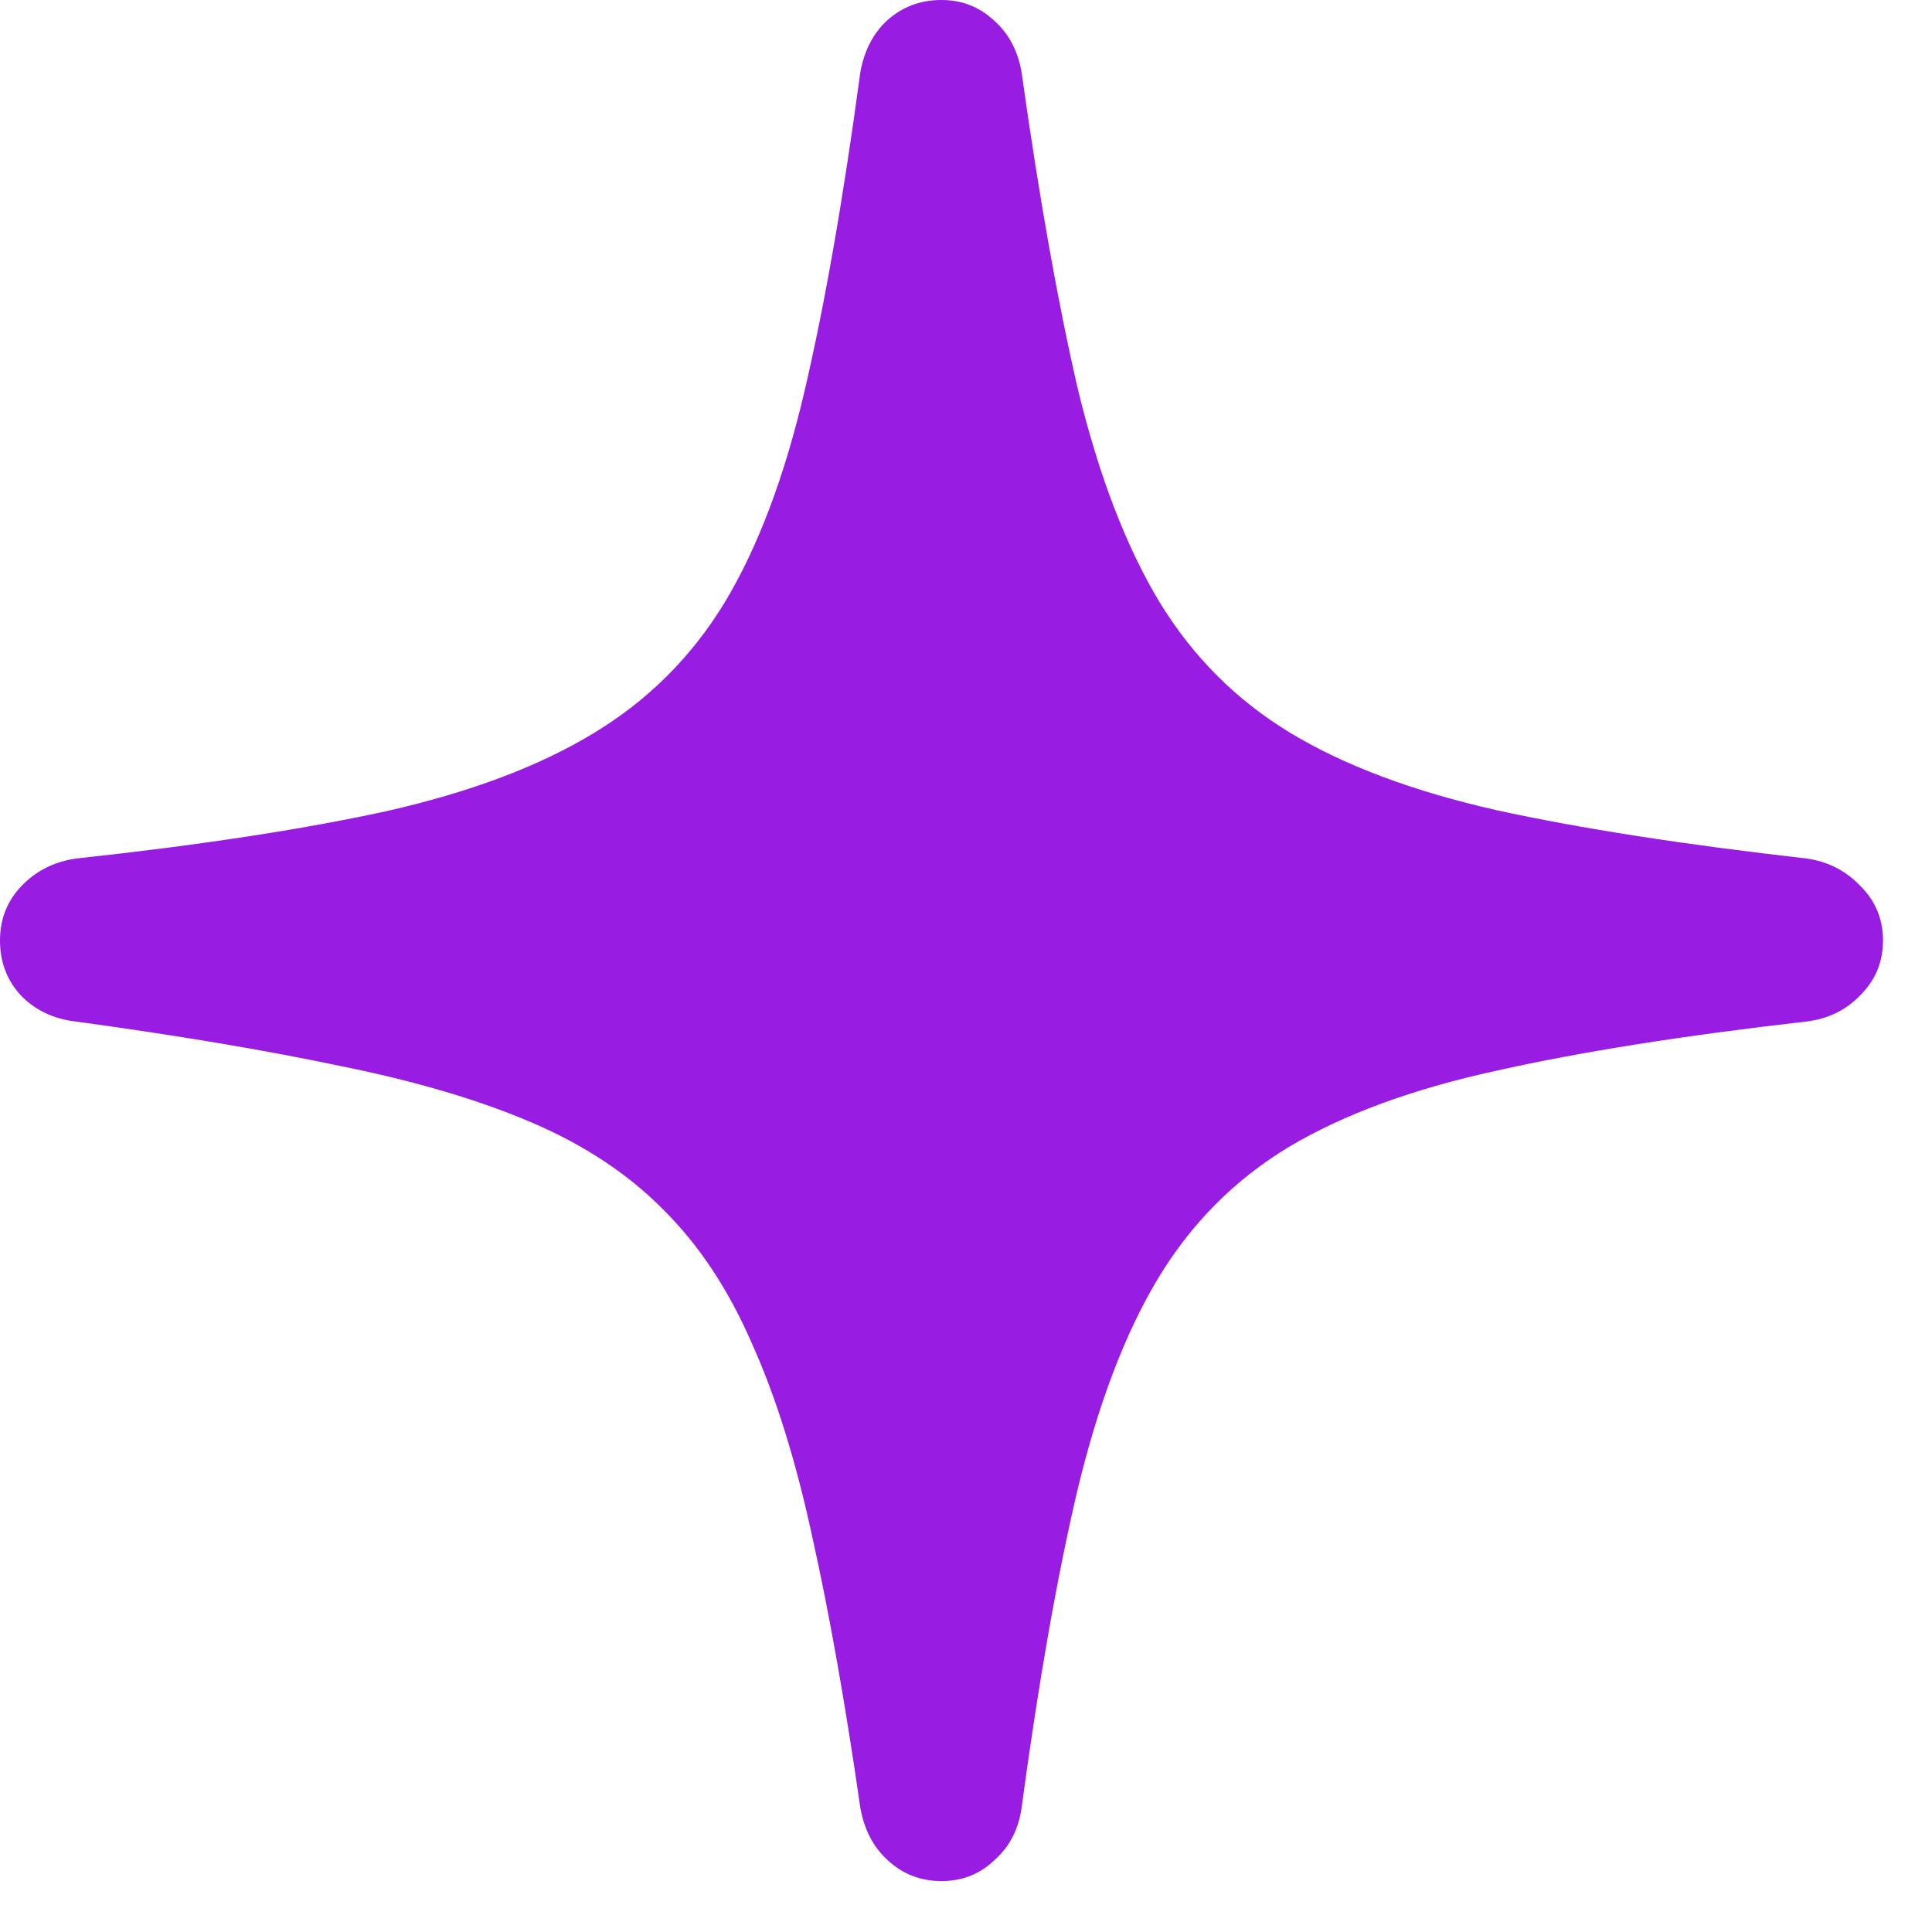 <svg width="14" height="14" viewBox="0 0 14 14" fill="none" xmlns="http://www.w3.org/2000/svg">
	<path d="M6.822 13.631C6.672 13.631 6.542 13.581 6.433 13.48C6.328 13.385 6.262 13.257 6.234 13.098C6.125 12.341 6.009 11.687 5.886 11.136C5.767 10.584 5.621 10.117 5.448 9.734C5.28 9.347 5.068 9.026 4.812 8.771C4.557 8.511 4.238 8.299 3.855 8.135C3.473 7.971 3.01 7.834 2.468 7.725C1.93 7.611 1.292 7.504 0.554 7.403C0.39 7.385 0.255 7.321 0.15 7.212C0.05 7.103 0 6.97 0 6.815C0 6.66 0.052 6.528 0.157 6.419C0.262 6.31 0.394 6.243 0.554 6.221C1.442 6.125 2.19 6.011 2.796 5.879C3.402 5.742 3.901 5.555 4.293 5.318C4.689 5.081 5.008 4.765 5.25 4.368C5.492 3.967 5.685 3.454 5.831 2.83C5.977 2.206 6.111 1.438 6.234 0.526C6.262 0.367 6.328 0.239 6.433 0.144C6.542 0.048 6.672 0 6.822 0C6.968 0 7.093 0.048 7.198 0.144C7.308 0.239 7.376 0.367 7.403 0.526C7.531 1.438 7.668 2.206 7.813 2.83C7.964 3.45 8.16 3.96 8.401 4.361C8.643 4.758 8.96 5.075 9.352 5.312C9.743 5.548 10.242 5.735 10.849 5.872C11.455 6.004 12.202 6.12 13.091 6.221C13.246 6.243 13.376 6.31 13.48 6.419C13.59 6.528 13.645 6.66 13.645 6.815C13.645 6.97 13.59 7.103 13.48 7.212C13.376 7.321 13.243 7.385 13.084 7.403C12.2 7.504 11.453 7.622 10.842 7.759C10.236 7.891 9.734 8.076 9.338 8.312C8.946 8.549 8.629 8.868 8.388 9.27C8.151 9.666 7.957 10.176 7.807 10.801C7.661 11.421 7.526 12.186 7.403 13.098C7.381 13.257 7.314 13.385 7.205 13.48C7.1 13.581 6.973 13.631 6.822 13.631Z" fill="#981CE2"/>
</svg>
